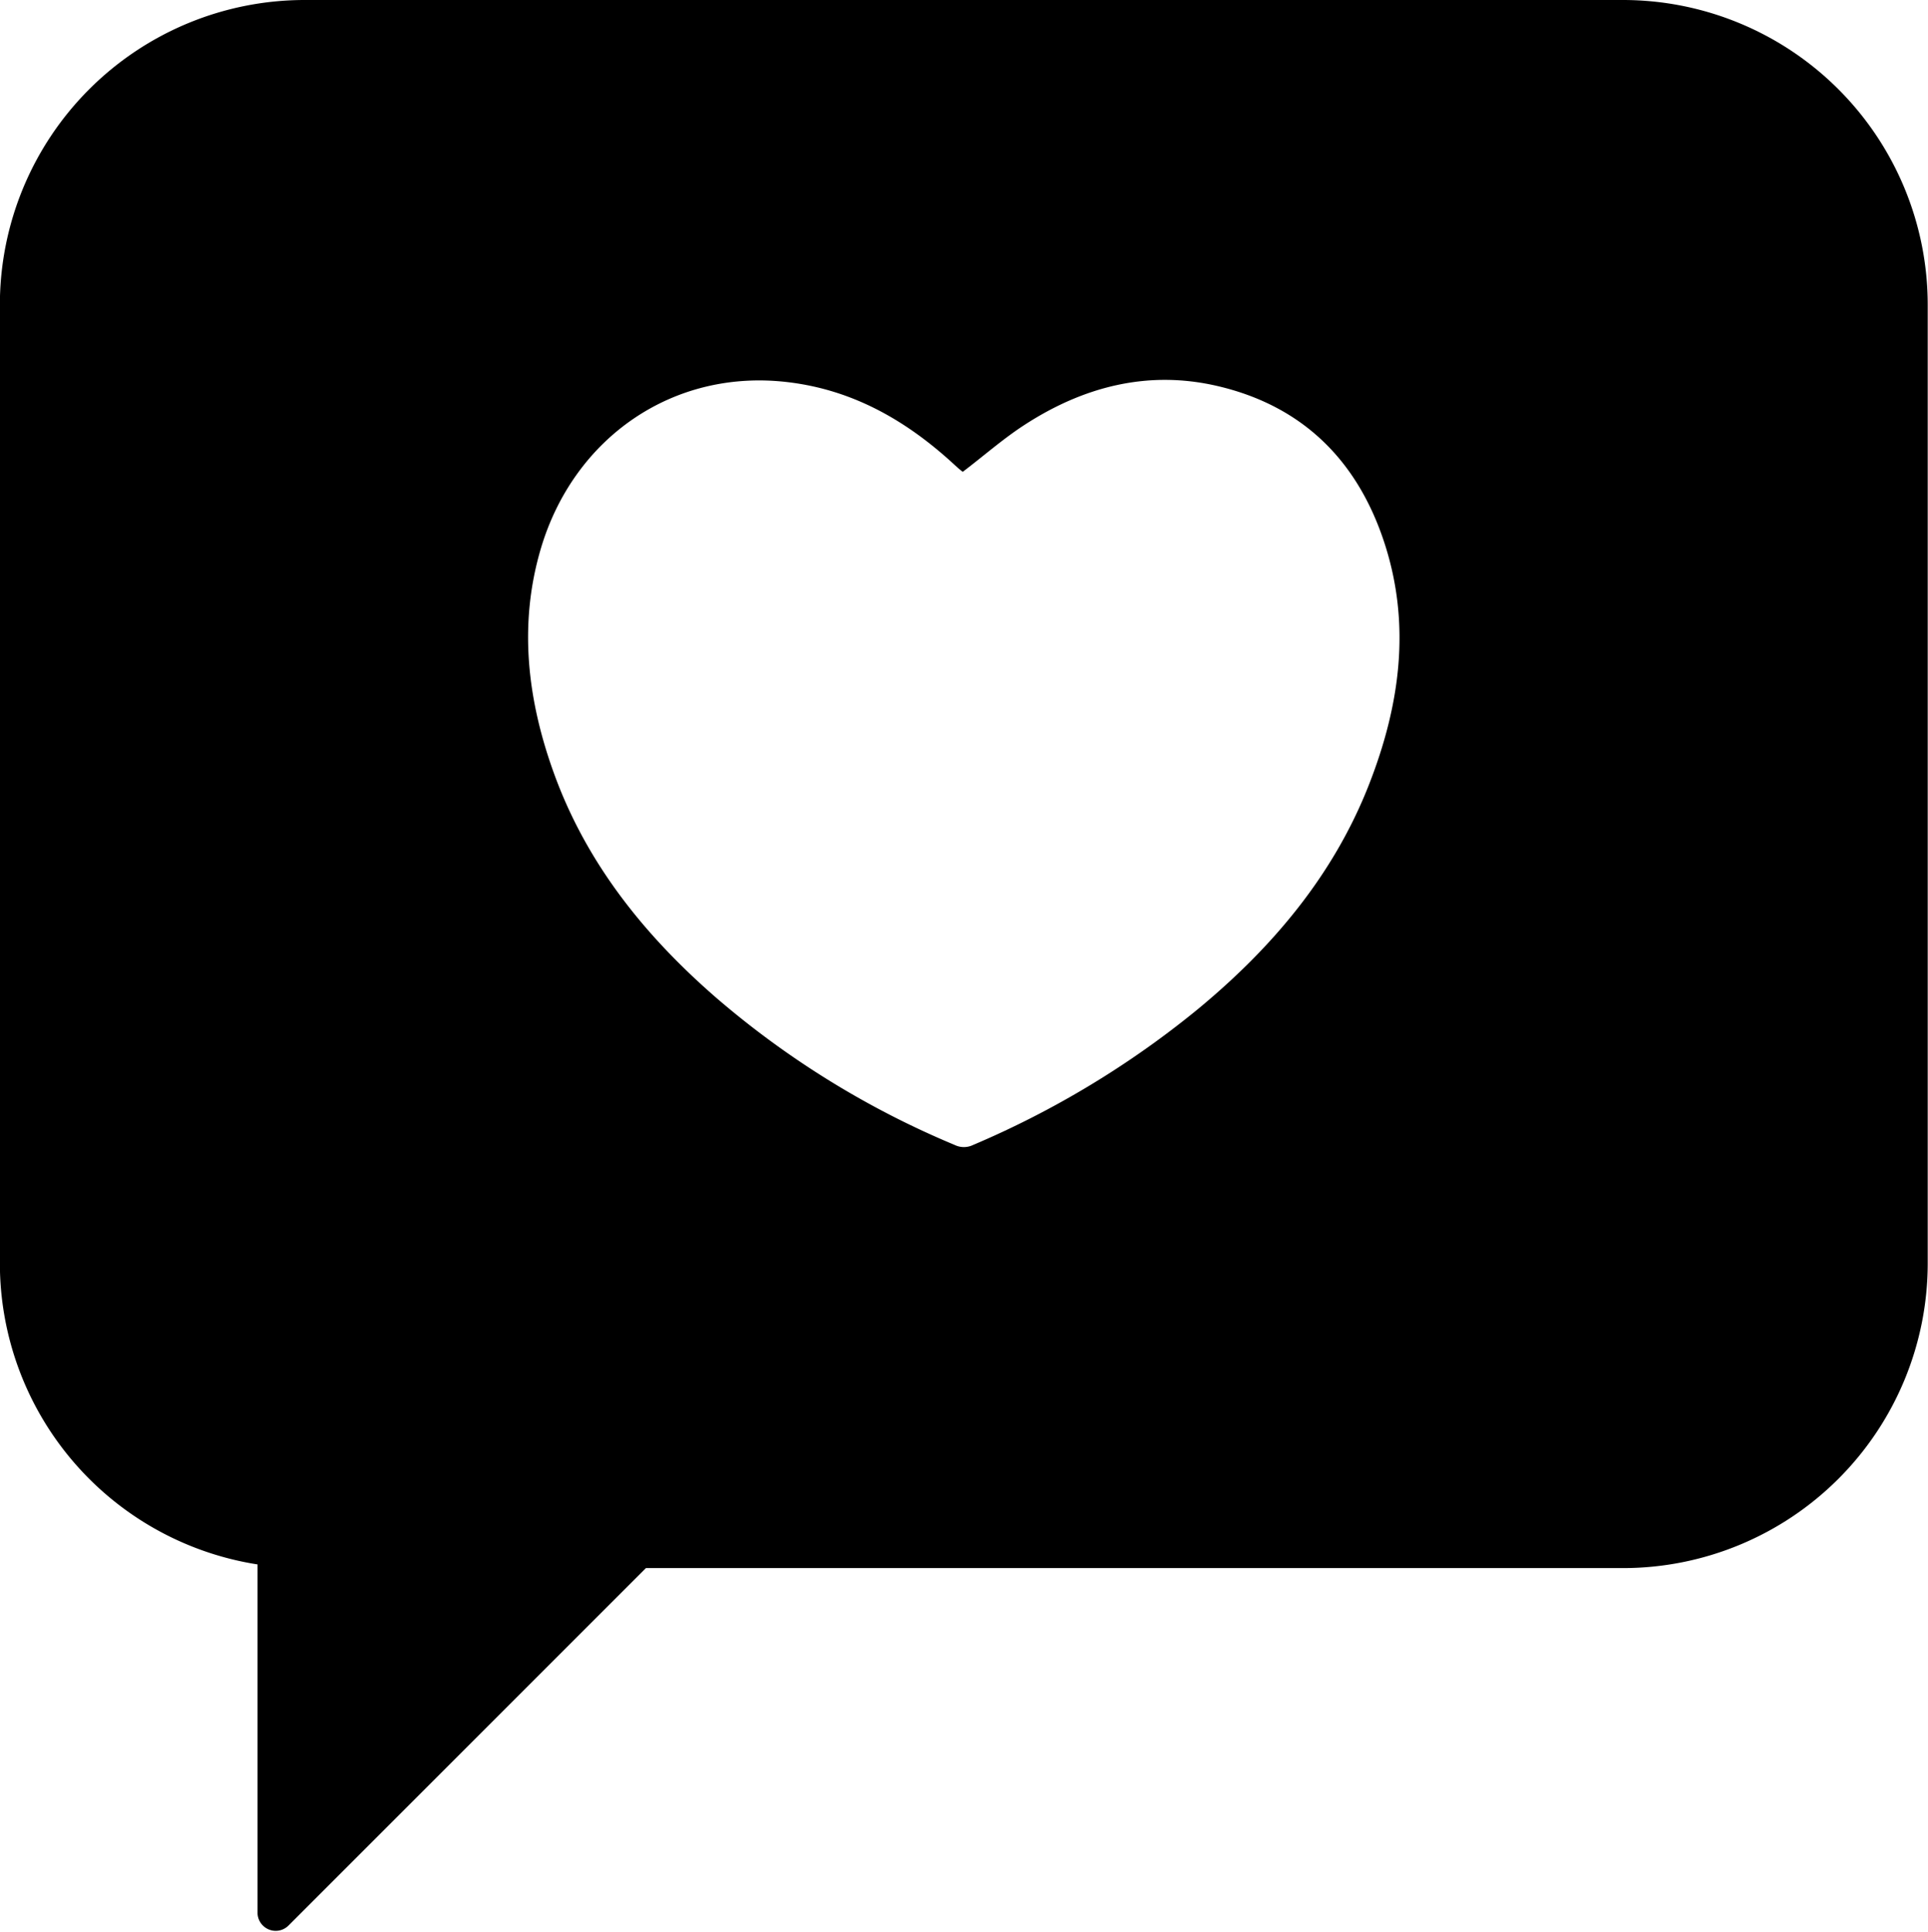 <?xml version="1.0" encoding="UTF-8"?><svg xmlns="http://www.w3.org/2000/svg" xmlns:xlink="http://www.w3.org/1999/xlink" data-name="Layer 1" height="490.3" preserveAspectRatio="xMidYMid meet" version="1.0" viewBox="5.4 5.0 489.3 490.3" width="489.3" zoomAndPan="magnify"><g id="change1_1"><path d="M417.26,5H82.74A77.37,77.37,0,0,0,5.37,82.36V325.58A77.37,77.37,0,0,0,70.76,402v88.37a4.61,4.61,0,0,0,7.87,3.26l90.7-90.7H417.26a77.37,77.37,0,0,0,77.37-77.36V82.36A77.37,77.37,0,0,0,417.26,5ZM352.85,204.06c-9,23-24.47,41.31-43.32,56.92a234.47,234.47,0,0,1-57.16,34.57,5.36,5.36,0,0,1-4.69,0,225.86,225.86,0,0,1-60.56-37.39c-18-15.65-32.7-33.85-41-56.55-6.85-18.75-9.2-38-3.46-57.4C151,116.06,176.28,98.43,205.52,102c16.55,2,30.15,9.89,42.17,21,.61.57,1.24,1.11,1.89,1.63.12.11.34.1.2.07,5.27-4,10.15-8.31,15.53-11.81,15-9.77,31.45-14.06,49.15-9.91,21.57,5.06,35.49,18.92,42.3,39.82S360.65,184.12,352.85,204.06Z"/></g></svg>